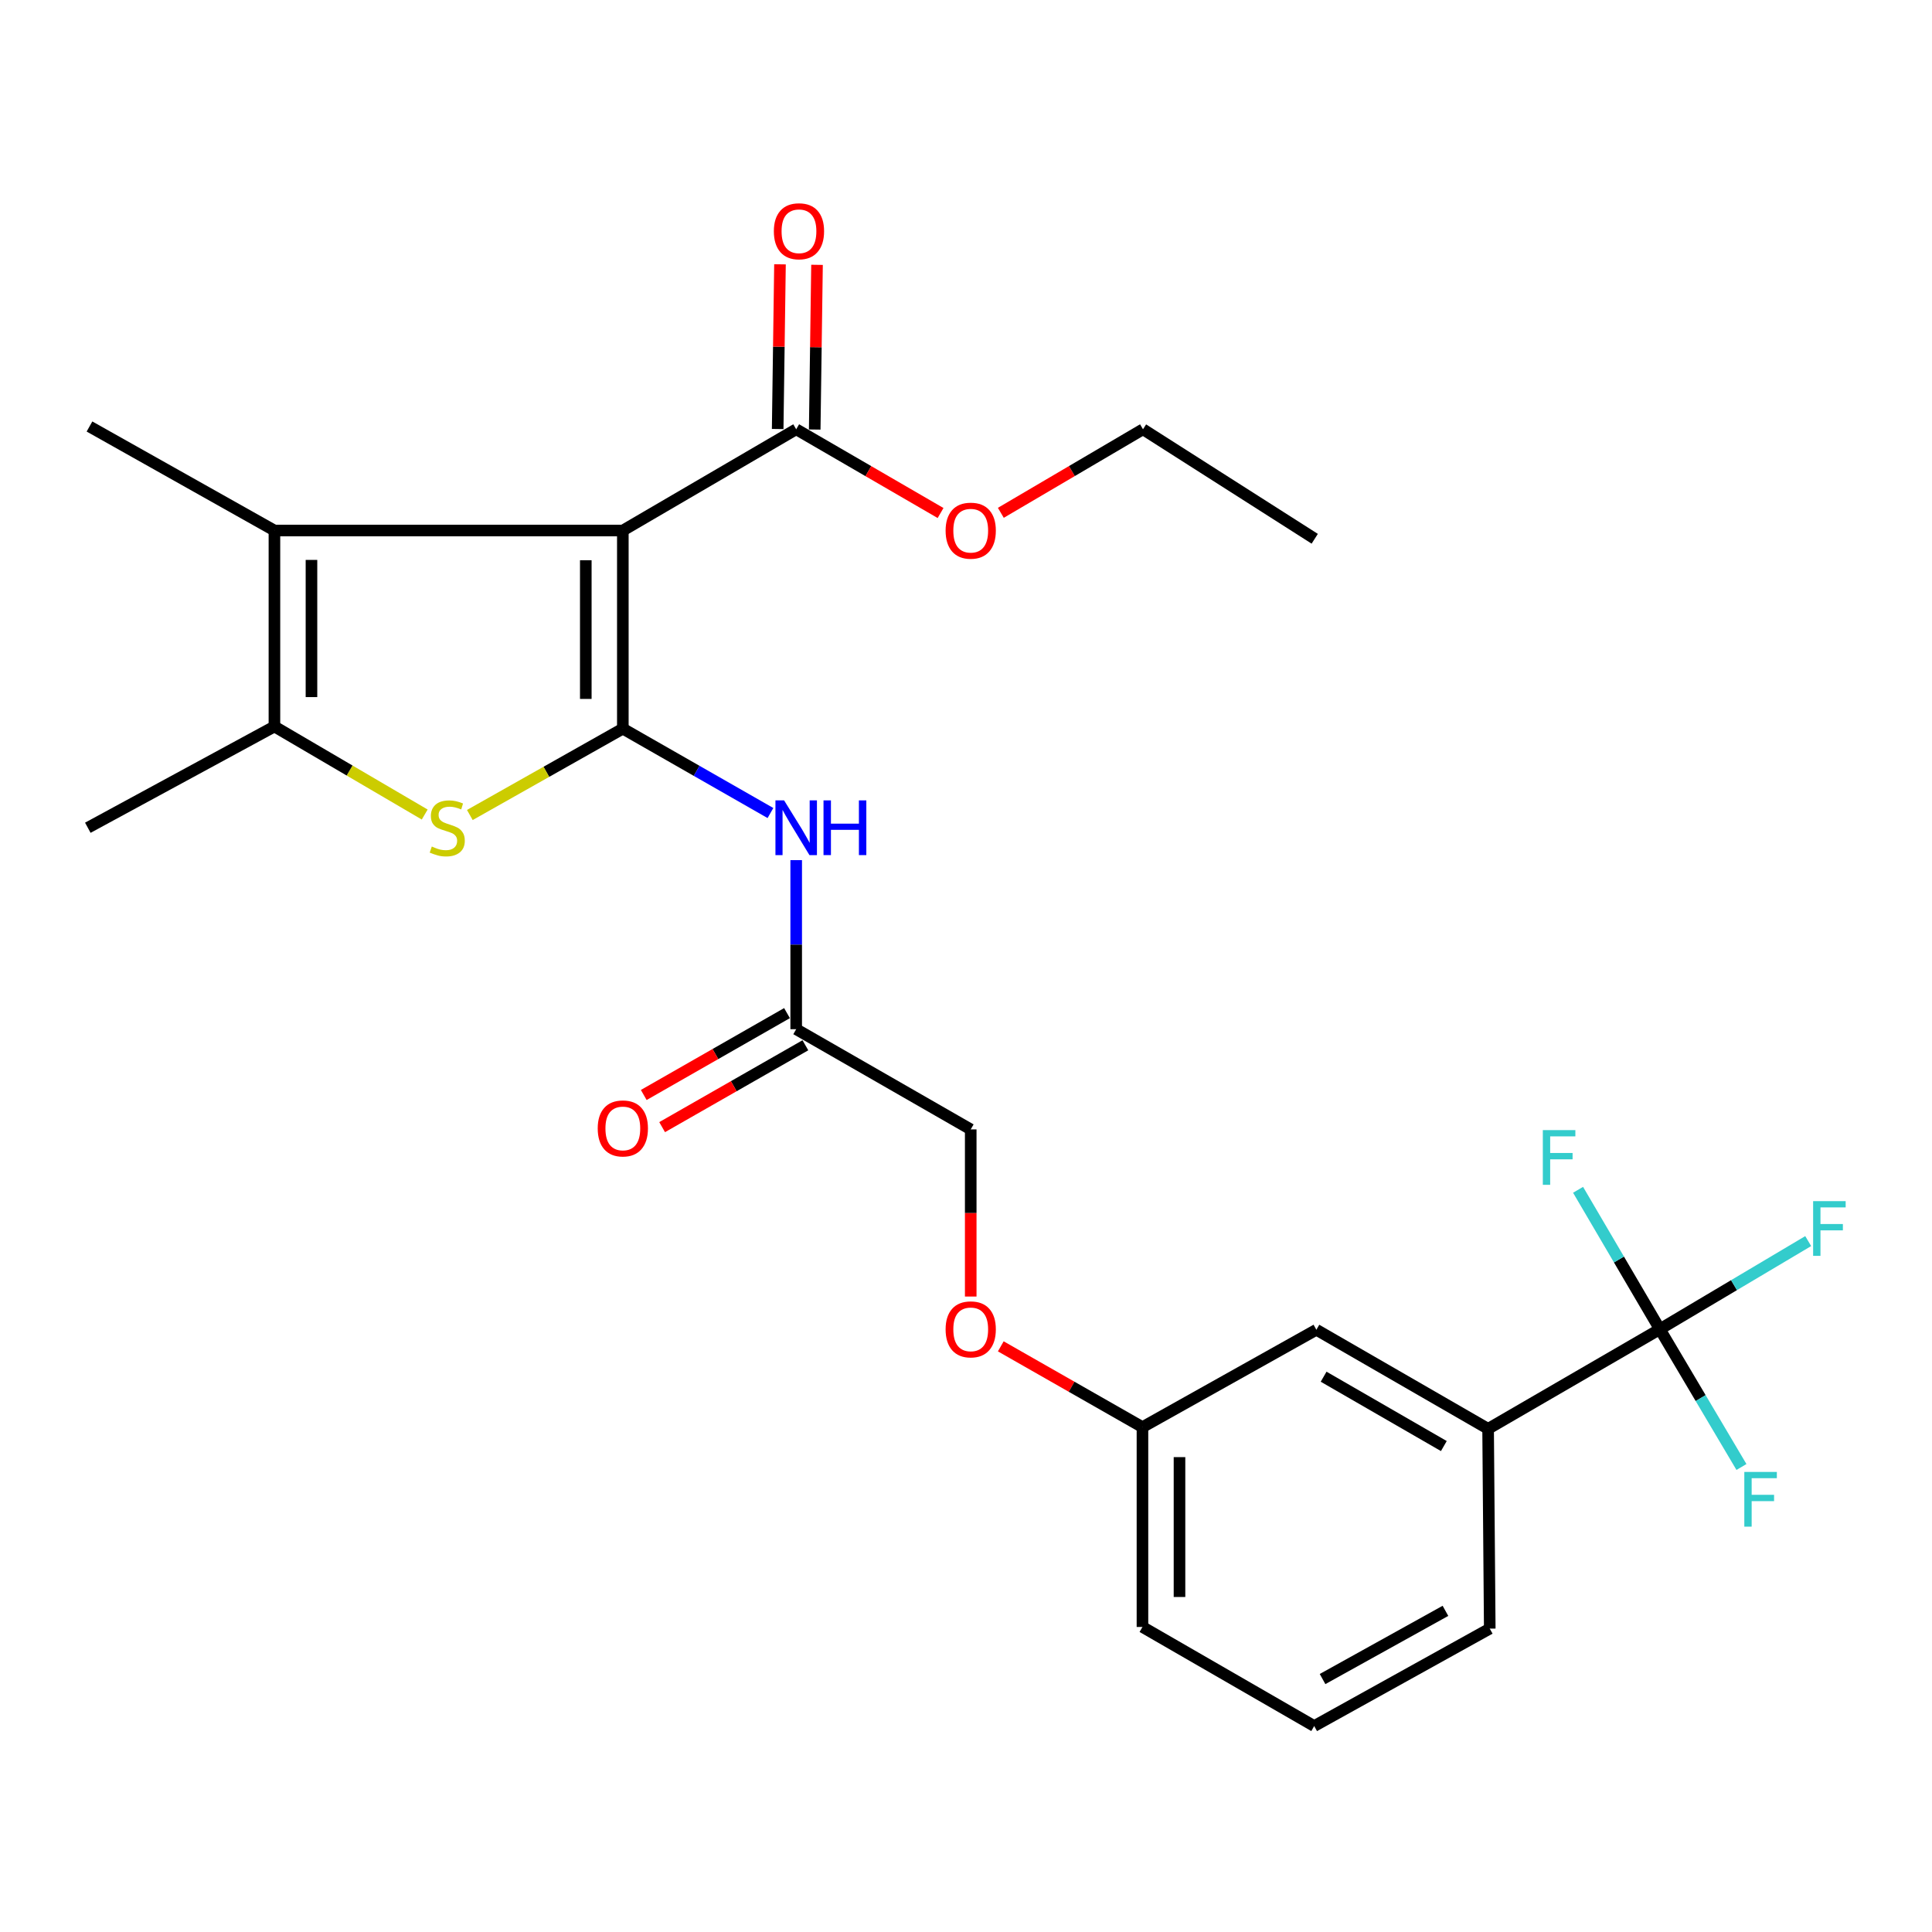 <?xml version='1.0' encoding='iso-8859-1'?>
<svg version='1.1' baseProfile='full'
              xmlns='http://www.w3.org/2000/svg'
                      xmlns:rdkit='http://www.rdkit.org/xml'
                      xmlns:xlink='http://www.w3.org/1999/xlink'
                  xml:space='preserve'
width='1000px' height='1000px' viewBox='0 0 1000 1000'>
<!-- END OF HEADER -->
<rect style='opacity:1.0;fill:#FFFFFF;stroke:none' width='1000' height='1000' x='0' y='0'> </rect>
<path class='bond-0' d='M 322.378,377.148 L 322.378,274.594' style='fill:none;fill-rule:evenodd;stroke:#000000;stroke-width:6px;stroke-linecap:butt;stroke-linejoin:miter;stroke-opacity:1' />
<path class='bond-0' d='M 303.207,361.765 L 303.207,289.977' style='fill:none;fill-rule:evenodd;stroke:#000000;stroke-width:6px;stroke-linecap:butt;stroke-linejoin:miter;stroke-opacity:1' />
<path class='bond-1' d='M 322.378,377.148 L 282.782,399.495' style='fill:none;fill-rule:evenodd;stroke:#000000;stroke-width:6px;stroke-linecap:butt;stroke-linejoin:miter;stroke-opacity:1' />
<path class='bond-1' d='M 282.782,399.495 L 243.186,421.843' style='fill:none;fill-rule:evenodd;stroke:#CCCC00;stroke-width:6px;stroke-linecap:butt;stroke-linejoin:miter;stroke-opacity:1' />
<path class='bond-4' d='M 322.378,377.148 L 360.581,398.986' style='fill:none;fill-rule:evenodd;stroke:#000000;stroke-width:6px;stroke-linecap:butt;stroke-linejoin:miter;stroke-opacity:1' />
<path class='bond-4' d='M 360.581,398.986 L 398.785,420.824' style='fill:none;fill-rule:evenodd;stroke:#0000FF;stroke-width:6px;stroke-linecap:butt;stroke-linejoin:miter;stroke-opacity:1' />
<path class='bond-2' d='M 322.378,274.594 L 142.044,274.594' style='fill:none;fill-rule:evenodd;stroke:#000000;stroke-width:6px;stroke-linecap:butt;stroke-linejoin:miter;stroke-opacity:1' />
<path class='bond-6' d='M 322.378,274.594 L 412.109,222.194' style='fill:none;fill-rule:evenodd;stroke:#000000;stroke-width:6px;stroke-linecap:butt;stroke-linejoin:miter;stroke-opacity:1' />
<path class='bond-3' d='M 219.826,421.602 L 180.935,398.816' style='fill:none;fill-rule:evenodd;stroke:#CCCC00;stroke-width:6px;stroke-linecap:butt;stroke-linejoin:miter;stroke-opacity:1' />
<path class='bond-3' d='M 180.935,398.816 L 142.044,376.029' style='fill:none;fill-rule:evenodd;stroke:#000000;stroke-width:6px;stroke-linecap:butt;stroke-linejoin:miter;stroke-opacity:1' />
<path class='bond-19' d='M 142.044,274.594 L 46.317,220.756' style='fill:none;fill-rule:evenodd;stroke:#000000;stroke-width:6px;stroke-linecap:butt;stroke-linejoin:miter;stroke-opacity:1' />
<path class='bond-26' d='M 142.044,274.594 L 142.044,376.029' style='fill:none;fill-rule:evenodd;stroke:#000000;stroke-width:6px;stroke-linecap:butt;stroke-linejoin:miter;stroke-opacity:1' />
<path class='bond-26' d='M 161.215,289.809 L 161.215,360.814' style='fill:none;fill-rule:evenodd;stroke:#000000;stroke-width:6px;stroke-linecap:butt;stroke-linejoin:miter;stroke-opacity:1' />
<path class='bond-20' d='M 142.044,376.029 L 45.455,428.44' style='fill:none;fill-rule:evenodd;stroke:#000000;stroke-width:6px;stroke-linecap:butt;stroke-linejoin:miter;stroke-opacity:1' />
<path class='bond-8' d='M 412.109,445.207 L 412.109,488.958' style='fill:none;fill-rule:evenodd;stroke:#0000FF;stroke-width:6px;stroke-linecap:butt;stroke-linejoin:miter;stroke-opacity:1' />
<path class='bond-8' d='M 412.109,488.958 L 412.109,532.709' style='fill:none;fill-rule:evenodd;stroke:#000000;stroke-width:6px;stroke-linecap:butt;stroke-linejoin:miter;stroke-opacity:1' />
<path class='bond-5' d='M 859.131,687.993 L 770.242,739.563' style='fill:none;fill-rule:evenodd;stroke:#000000;stroke-width:6px;stroke-linecap:butt;stroke-linejoin:miter;stroke-opacity:1' />
<path class='bond-12' d='M 859.131,687.993 L 837.968,651.917' style='fill:none;fill-rule:evenodd;stroke:#000000;stroke-width:6px;stroke-linecap:butt;stroke-linejoin:miter;stroke-opacity:1' />
<path class='bond-12' d='M 837.968,651.917 L 816.805,615.84' style='fill:none;fill-rule:evenodd;stroke:#33CCCC;stroke-width:6px;stroke-linecap:butt;stroke-linejoin:miter;stroke-opacity:1' />
<path class='bond-13' d='M 859.131,687.993 L 897.525,665.19' style='fill:none;fill-rule:evenodd;stroke:#000000;stroke-width:6px;stroke-linecap:butt;stroke-linejoin:miter;stroke-opacity:1' />
<path class='bond-13' d='M 897.525,665.19 L 935.92,642.386' style='fill:none;fill-rule:evenodd;stroke:#33CCCC;stroke-width:6px;stroke-linecap:butt;stroke-linejoin:miter;stroke-opacity:1' />
<path class='bond-14' d='M 859.131,687.993 L 880.253,723.653' style='fill:none;fill-rule:evenodd;stroke:#000000;stroke-width:6px;stroke-linecap:butt;stroke-linejoin:miter;stroke-opacity:1' />
<path class='bond-14' d='M 880.253,723.653 L 901.374,759.312' style='fill:none;fill-rule:evenodd;stroke:#33CCCC;stroke-width:6px;stroke-linecap:butt;stroke-linejoin:miter;stroke-opacity:1' />
<path class='bond-9' d='M 421.693,222.328 L 422.291,179.703' style='fill:none;fill-rule:evenodd;stroke:#000000;stroke-width:6px;stroke-linecap:butt;stroke-linejoin:miter;stroke-opacity:1' />
<path class='bond-9' d='M 422.291,179.703 L 422.888,137.078' style='fill:none;fill-rule:evenodd;stroke:#FF0000;stroke-width:6px;stroke-linecap:butt;stroke-linejoin:miter;stroke-opacity:1' />
<path class='bond-9' d='M 402.524,222.059 L 403.122,179.434' style='fill:none;fill-rule:evenodd;stroke:#000000;stroke-width:6px;stroke-linecap:butt;stroke-linejoin:miter;stroke-opacity:1' />
<path class='bond-9' d='M 403.122,179.434 L 403.719,136.809' style='fill:none;fill-rule:evenodd;stroke:#FF0000;stroke-width:6px;stroke-linecap:butt;stroke-linejoin:miter;stroke-opacity:1' />
<path class='bond-18' d='M 412.109,222.194 L 449.472,243.866' style='fill:none;fill-rule:evenodd;stroke:#000000;stroke-width:6px;stroke-linecap:butt;stroke-linejoin:miter;stroke-opacity:1' />
<path class='bond-18' d='M 449.472,243.866 L 486.835,265.539' style='fill:none;fill-rule:evenodd;stroke:#FF0000;stroke-width:6px;stroke-linecap:butt;stroke-linejoin:miter;stroke-opacity:1' />
<path class='bond-7' d='M 770.242,739.563 L 681.353,688.281' style='fill:none;fill-rule:evenodd;stroke:#000000;stroke-width:6px;stroke-linecap:butt;stroke-linejoin:miter;stroke-opacity:1' />
<path class='bond-7' d='M 747.329,748.476 L 685.106,712.579' style='fill:none;fill-rule:evenodd;stroke:#000000;stroke-width:6px;stroke-linecap:butt;stroke-linejoin:miter;stroke-opacity:1' />
<path class='bond-27' d='M 770.242,739.563 L 771.094,842.969' style='fill:none;fill-rule:evenodd;stroke:#000000;stroke-width:6px;stroke-linecap:butt;stroke-linejoin:miter;stroke-opacity:1' />
<path class='bond-11' d='M 407.352,524.387 L 370.279,545.575' style='fill:none;fill-rule:evenodd;stroke:#000000;stroke-width:6px;stroke-linecap:butt;stroke-linejoin:miter;stroke-opacity:1' />
<path class='bond-11' d='M 370.279,545.575 L 333.206,566.762' style='fill:none;fill-rule:evenodd;stroke:#FF0000;stroke-width:6px;stroke-linecap:butt;stroke-linejoin:miter;stroke-opacity:1' />
<path class='bond-11' d='M 416.865,541.031 L 379.792,562.219' style='fill:none;fill-rule:evenodd;stroke:#000000;stroke-width:6px;stroke-linecap:butt;stroke-linejoin:miter;stroke-opacity:1' />
<path class='bond-11' d='M 379.792,562.219 L 342.718,583.407' style='fill:none;fill-rule:evenodd;stroke:#FF0000;stroke-width:6px;stroke-linecap:butt;stroke-linejoin:miter;stroke-opacity:1' />
<path class='bond-16' d='M 412.109,532.709 L 502.446,584.577' style='fill:none;fill-rule:evenodd;stroke:#000000;stroke-width:6px;stroke-linecap:butt;stroke-linejoin:miter;stroke-opacity:1' />
<path class='bond-10' d='M 681.353,688.281 L 591.335,738.69' style='fill:none;fill-rule:evenodd;stroke:#000000;stroke-width:6px;stroke-linecap:butt;stroke-linejoin:miter;stroke-opacity:1' />
<path class='bond-15' d='M 502.446,671.088 L 502.446,627.832' style='fill:none;fill-rule:evenodd;stroke:#FF0000;stroke-width:6px;stroke-linecap:butt;stroke-linejoin:miter;stroke-opacity:1' />
<path class='bond-15' d='M 502.446,627.832 L 502.446,584.577' style='fill:none;fill-rule:evenodd;stroke:#000000;stroke-width:6px;stroke-linecap:butt;stroke-linejoin:miter;stroke-opacity:1' />
<path class='bond-17' d='M 518.004,696.867 L 554.67,717.778' style='fill:none;fill-rule:evenodd;stroke:#FF0000;stroke-width:6px;stroke-linecap:butt;stroke-linejoin:miter;stroke-opacity:1' />
<path class='bond-17' d='M 554.67,717.778 L 591.335,738.69' style='fill:none;fill-rule:evenodd;stroke:#000000;stroke-width:6px;stroke-linecap:butt;stroke-linejoin:miter;stroke-opacity:1' />
<path class='bond-23' d='M 591.335,738.69 L 591.335,842.116' style='fill:none;fill-rule:evenodd;stroke:#000000;stroke-width:6px;stroke-linecap:butt;stroke-linejoin:miter;stroke-opacity:1' />
<path class='bond-23' d='M 610.506,754.204 L 610.506,826.602' style='fill:none;fill-rule:evenodd;stroke:#000000;stroke-width:6px;stroke-linecap:butt;stroke-linejoin:miter;stroke-opacity:1' />
<path class='bond-24' d='M 518.032,265.435 L 554.822,243.814' style='fill:none;fill-rule:evenodd;stroke:#FF0000;stroke-width:6px;stroke-linecap:butt;stroke-linejoin:miter;stroke-opacity:1' />
<path class='bond-24' d='M 554.822,243.814 L 591.612,222.194' style='fill:none;fill-rule:evenodd;stroke:#000000;stroke-width:6px;stroke-linecap:butt;stroke-linejoin:miter;stroke-opacity:1' />
<path class='bond-21' d='M 771.094,842.969 L 680.224,893.399' style='fill:none;fill-rule:evenodd;stroke:#000000;stroke-width:6px;stroke-linecap:butt;stroke-linejoin:miter;stroke-opacity:1' />
<path class='bond-21' d='M 748.161,833.771 L 684.552,869.072' style='fill:none;fill-rule:evenodd;stroke:#000000;stroke-width:6px;stroke-linecap:butt;stroke-linejoin:miter;stroke-opacity:1' />
<path class='bond-22' d='M 680.224,893.399 L 591.335,842.116' style='fill:none;fill-rule:evenodd;stroke:#000000;stroke-width:6px;stroke-linecap:butt;stroke-linejoin:miter;stroke-opacity:1' />
<path class='bond-25' d='M 591.612,222.194 L 680.501,278.865' style='fill:none;fill-rule:evenodd;stroke:#000000;stroke-width:6px;stroke-linecap:butt;stroke-linejoin:miter;stroke-opacity:1' />
<path  class='atom-2' d='M 223.497 438.16
Q 223.817 438.28, 225.137 438.84
Q 226.457 439.4, 227.897 439.76
Q 229.377 440.08, 230.817 440.08
Q 233.497 440.08, 235.057 438.8
Q 236.617 437.48, 236.617 435.2
Q 236.617 433.64, 235.817 432.68
Q 235.057 431.72, 233.857 431.2
Q 232.657 430.68, 230.657 430.08
Q 228.137 429.32, 226.617 428.6
Q 225.137 427.88, 224.057 426.36
Q 223.017 424.84, 223.017 422.28
Q 223.017 418.72, 225.417 416.52
Q 227.857 414.32, 232.657 414.32
Q 235.937 414.32, 239.657 415.88
L 238.737 418.96
Q 235.337 417.56, 232.777 417.56
Q 230.017 417.56, 228.497 418.72
Q 226.977 419.84, 227.017 421.8
Q 227.017 423.32, 227.777 424.24
Q 228.577 425.16, 229.697 425.68
Q 230.857 426.2, 232.777 426.8
Q 235.337 427.6, 236.857 428.4
Q 238.377 429.2, 239.457 430.84
Q 240.577 432.44, 240.577 435.2
Q 240.577 439.12, 237.937 441.24
Q 235.337 443.32, 230.977 443.32
Q 228.457 443.32, 226.537 442.76
Q 224.657 442.24, 222.417 441.32
L 223.497 438.16
' fill='#CCCC00'/>
<path  class='atom-5' d='M 405.849 414.28
L 415.129 429.28
Q 416.049 430.76, 417.529 433.44
Q 419.009 436.12, 419.089 436.28
L 419.089 414.28
L 422.849 414.28
L 422.849 442.6
L 418.969 442.6
L 409.009 426.2
Q 407.849 424.28, 406.609 422.08
Q 405.409 419.88, 405.049 419.2
L 405.049 442.6
L 401.369 442.6
L 401.369 414.28
L 405.849 414.28
' fill='#0000FF'/>
<path  class='atom-5' d='M 426.249 414.28
L 430.089 414.28
L 430.089 426.32
L 444.569 426.32
L 444.569 414.28
L 448.409 414.28
L 448.409 442.6
L 444.569 442.6
L 444.569 429.52
L 430.089 429.52
L 430.089 442.6
L 426.249 442.6
L 426.249 414.28
' fill='#0000FF'/>
<path  class='atom-10' d='M 400.546 119.699
Q 400.546 112.899, 403.906 109.099
Q 407.266 105.299, 413.546 105.299
Q 419.826 105.299, 423.186 109.099
Q 426.546 112.899, 426.546 119.699
Q 426.546 126.579, 423.146 130.499
Q 419.746 134.379, 413.546 134.379
Q 407.306 134.379, 403.906 130.499
Q 400.546 126.619, 400.546 119.699
M 413.546 131.179
Q 417.866 131.179, 420.186 128.299
Q 422.546 125.379, 422.546 119.699
Q 422.546 114.139, 420.186 111.339
Q 417.866 108.499, 413.546 108.499
Q 409.226 108.499, 406.866 111.299
Q 404.546 114.099, 404.546 119.699
Q 404.546 125.419, 406.866 128.299
Q 409.226 131.179, 413.546 131.179
' fill='#FF0000'/>
<path  class='atom-12' d='M 309.378 584.071
Q 309.378 577.271, 312.738 573.471
Q 316.098 569.671, 322.378 569.671
Q 328.658 569.671, 332.018 573.471
Q 335.378 577.271, 335.378 584.071
Q 335.378 590.951, 331.978 594.871
Q 328.578 598.751, 322.378 598.751
Q 316.138 598.751, 312.738 594.871
Q 309.378 590.991, 309.378 584.071
M 322.378 595.551
Q 326.698 595.551, 329.018 592.671
Q 331.378 589.751, 331.378 584.071
Q 331.378 578.511, 329.018 575.711
Q 326.698 572.871, 322.378 572.871
Q 318.058 572.871, 315.698 575.671
Q 313.378 578.471, 313.378 584.071
Q 313.378 589.791, 315.698 592.671
Q 318.058 595.551, 322.378 595.551
' fill='#FF0000'/>
<path  class='atom-13' d='M 798.566 584.944
L 815.406 584.944
L 815.406 588.184
L 802.366 588.184
L 802.366 596.784
L 813.966 596.784
L 813.966 600.064
L 802.366 600.064
L 802.366 613.264
L 798.566 613.264
L 798.566 584.944
' fill='#33CCCC'/>
<path  class='atom-14' d='M 938.471 621.71
L 955.311 621.71
L 955.311 624.95
L 942.271 624.95
L 942.271 633.55
L 953.871 633.55
L 953.871 636.83
L 942.271 636.83
L 942.271 650.03
L 938.471 650.03
L 938.471 621.71
' fill='#33CCCC'/>
<path  class='atom-15' d='M 902.856 761.87
L 919.696 761.87
L 919.696 765.11
L 906.656 765.11
L 906.656 773.71
L 918.256 773.71
L 918.256 776.99
L 906.656 776.99
L 906.656 790.19
L 902.856 790.19
L 902.856 761.87
' fill='#33CCCC'/>
<path  class='atom-16' d='M 489.446 688.073
Q 489.446 681.273, 492.806 677.473
Q 496.166 673.673, 502.446 673.673
Q 508.726 673.673, 512.086 677.473
Q 515.446 681.273, 515.446 688.073
Q 515.446 694.953, 512.046 698.873
Q 508.646 702.753, 502.446 702.753
Q 496.206 702.753, 492.806 698.873
Q 489.446 694.993, 489.446 688.073
M 502.446 699.553
Q 506.766 699.553, 509.086 696.673
Q 511.446 693.753, 511.446 688.073
Q 511.446 682.513, 509.086 679.713
Q 506.766 676.873, 502.446 676.873
Q 498.126 676.873, 495.766 679.673
Q 493.446 682.473, 493.446 688.073
Q 493.446 693.793, 495.766 696.673
Q 498.126 699.553, 502.446 699.553
' fill='#FF0000'/>
<path  class='atom-19' d='M 489.446 274.674
Q 489.446 267.874, 492.806 264.074
Q 496.166 260.274, 502.446 260.274
Q 508.726 260.274, 512.086 264.074
Q 515.446 267.874, 515.446 274.674
Q 515.446 281.554, 512.046 285.474
Q 508.646 289.354, 502.446 289.354
Q 496.206 289.354, 492.806 285.474
Q 489.446 281.594, 489.446 274.674
M 502.446 286.154
Q 506.766 286.154, 509.086 283.274
Q 511.446 280.354, 511.446 274.674
Q 511.446 269.114, 509.086 266.314
Q 506.766 263.474, 502.446 263.474
Q 498.126 263.474, 495.766 266.274
Q 493.446 269.074, 493.446 274.674
Q 493.446 280.394, 495.766 283.274
Q 498.126 286.154, 502.446 286.154
' fill='#FF0000'/>
</svg>
